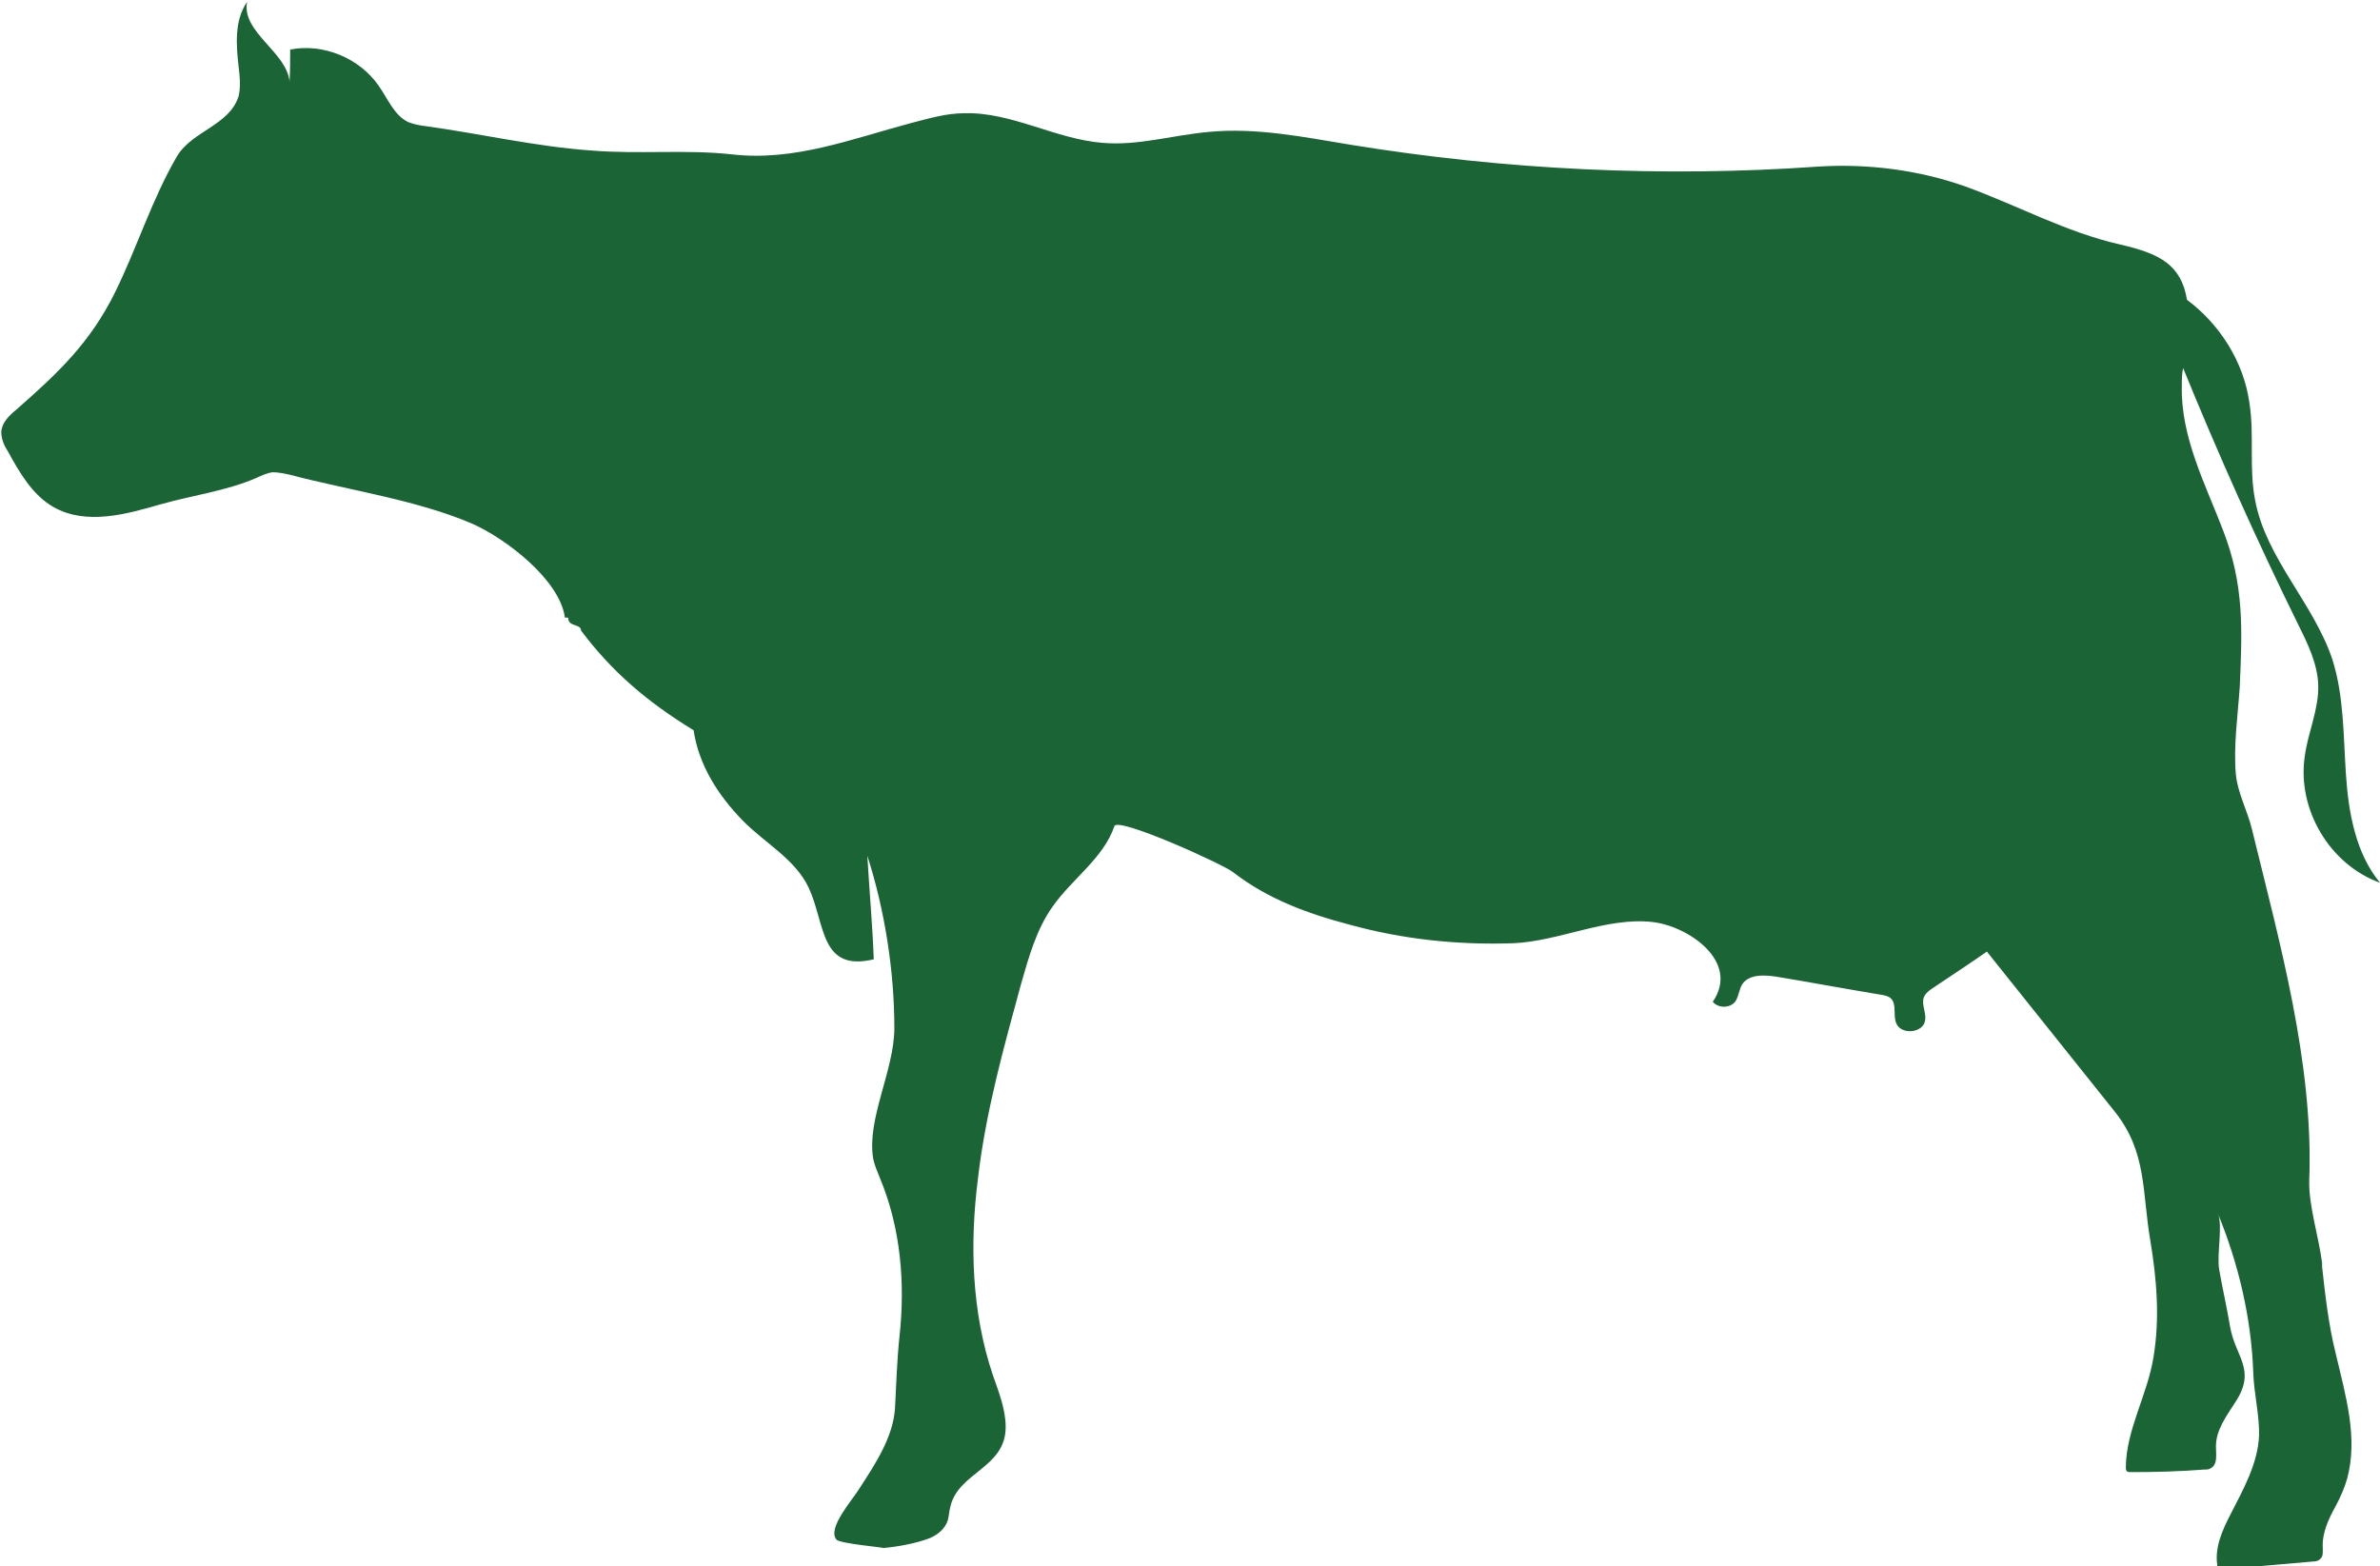 <?xml version="1.0" encoding="UTF-8"?>
<svg id="Ebene_2" data-name="Ebene 2" xmlns="http://www.w3.org/2000/svg" viewBox="0 0 36.99 24.34">
  <defs>
    <style>
      .cls-1 {
        fill: #1a6435;
        stroke-width: 0px;
      }
    </style>
  </defs>
  <g id="Layer_1" data-name="Layer 1">
    <path class="cls-1" d="m36.09,19.63c-.05-.4-.21-.89-.2-1.28.07-1.82-.46-3.7-.89-5.46-.07-.29-.22-.56-.25-.85-.04-.44.03-.92.06-1.36.04-.9.07-1.59-.26-2.44-.28-.73-.66-1.45-.64-2.25,0-.09,0-.18.02-.27.55,1.35,1.15,2.69,1.79,3.99.15.3.3.61.31.94.01.38-.16.73-.21,1.11-.12.82.39,1.68,1.17,1.96-.38-.46-.49-1.09-.53-1.69-.04-.6-.03-1.21-.21-1.78-.29-.87-1.03-1.57-1.2-2.47-.1-.5-.01-1.02-.09-1.52-.09-.64-.46-1.22-.97-1.6-.09-.55-.43-.72-1.04-.86-.84-.19-1.6-.61-2.4-.9-.73-.26-1.53-.36-2.3-.31-2.42.17-4.86.05-7.26-.34-.73-.12-1.46-.27-2.2-.2-.56.05-1.11.22-1.66.17-.73-.06-1.41-.48-2.14-.46-.28,0-.55.08-.82.15-.94.25-1.82.6-2.79.49-.72-.08-1.45,0-2.18-.06-.87-.06-1.72-.26-2.59-.38-.09-.01-.18-.03-.26-.06-.22-.1-.32-.36-.46-.56-.3-.44-.87-.67-1.38-.57,0,.17,0,.33-.01.5-.04-.46-.75-.77-.66-1.24-.2.29-.17.67-.13,1.02.02.15.03.3,0,.44-.14.46-.72.54-.96.94-.39.67-.62,1.42-.96,2.11-.39.79-.89,1.26-1.54,1.83-.11.09-.22.2-.23.34,0,.11.04.21.1.3.18.33.38.68.71.87.51.29,1.14.11,1.66-.04.49-.14,1.03-.21,1.49-.41.09-.04.17-.08.26-.09.09,0,.18.02.27.04.91.24,1.97.39,2.83.76.52.23,1.36.87,1.44,1.46,0,0,.05,0,.05,0,0,.15.2.09.2.2.48.64,1.03,1.11,1.75,1.55.08.54.38,1.01.76,1.4.34.35.82.6,1.03,1.05.26.56.17,1.31,1.01,1.11-.02-.54-.07-1.08-.1-1.61.27.84.42,1.79.42,2.68,0,.65-.43,1.41-.33,2.02.02.11.07.22.11.32.32.77.39,1.63.3,2.45-.04.38-.05.74-.07,1.12-.03.45-.31.87-.55,1.24-.1.17-.51.62-.36.8.05.06.73.12.73.13.22-.02.5-.07.71-.15.13-.05.25-.15.29-.28.02-.07.02-.14.04-.21.12-.54.86-.6.86-1.24,0-.28-.11-.55-.2-.81-.33-.98-.36-2.04-.23-3.06.12-1.03.4-2.03.67-3.02.12-.42.24-.85.49-1.2.3-.43.79-.75.96-1.25.05-.15,1.71.6,1.85.72.53.41,1.15.64,1.8.81.83.23,1.69.32,2.55.29.71-.03,1.45-.41,2.16-.33.55.06,1.37.61.94,1.24.09.11.29.1.36-.02.04-.07.05-.16.09-.24.1-.17.34-.16.54-.13.54.09,1.08.19,1.62.28.06.01.12.02.16.06.09.09.03.25.08.38.07.19.42.16.45-.04.02-.12-.06-.25-.02-.36.03-.07.09-.11.15-.15.28-.19.56-.37.83-.56.66.83,1.33,1.66,1.99,2.49.5.63.42,1.24.55,2,.1.6.15,1.21.05,1.81-.09.58-.43,1.14-.43,1.72,0,.02,0,.03.01.05.01.02.04.02.07.02.38,0,.76-.01,1.14-.04.04,0,.07,0,.1-.02.11-.06.08-.21.08-.34,0-.26.17-.48.31-.7.32-.5-.01-.69-.09-1.16-.05-.3-.12-.6-.17-.89-.04-.23.06-.69-.02-.87.32.78.52,1.62.55,2.47.01.33.1.67.09.99-.02.43-.25.84-.44,1.21-.13.25-.25.52-.21.79,0,.02,0,.04.02.05.02.02.06.02.09.02.46-.04.92-.08,1.37-.12.05,0,.1-.01.13-.05.04-.04.03-.11.03-.17-.01-.23.09-.44.2-.64.08-.15.14-.29.18-.43.17-.64-.02-1.27-.18-1.95-.11-.44-.16-.89-.21-1.34Z"/>
  </g>
</svg>